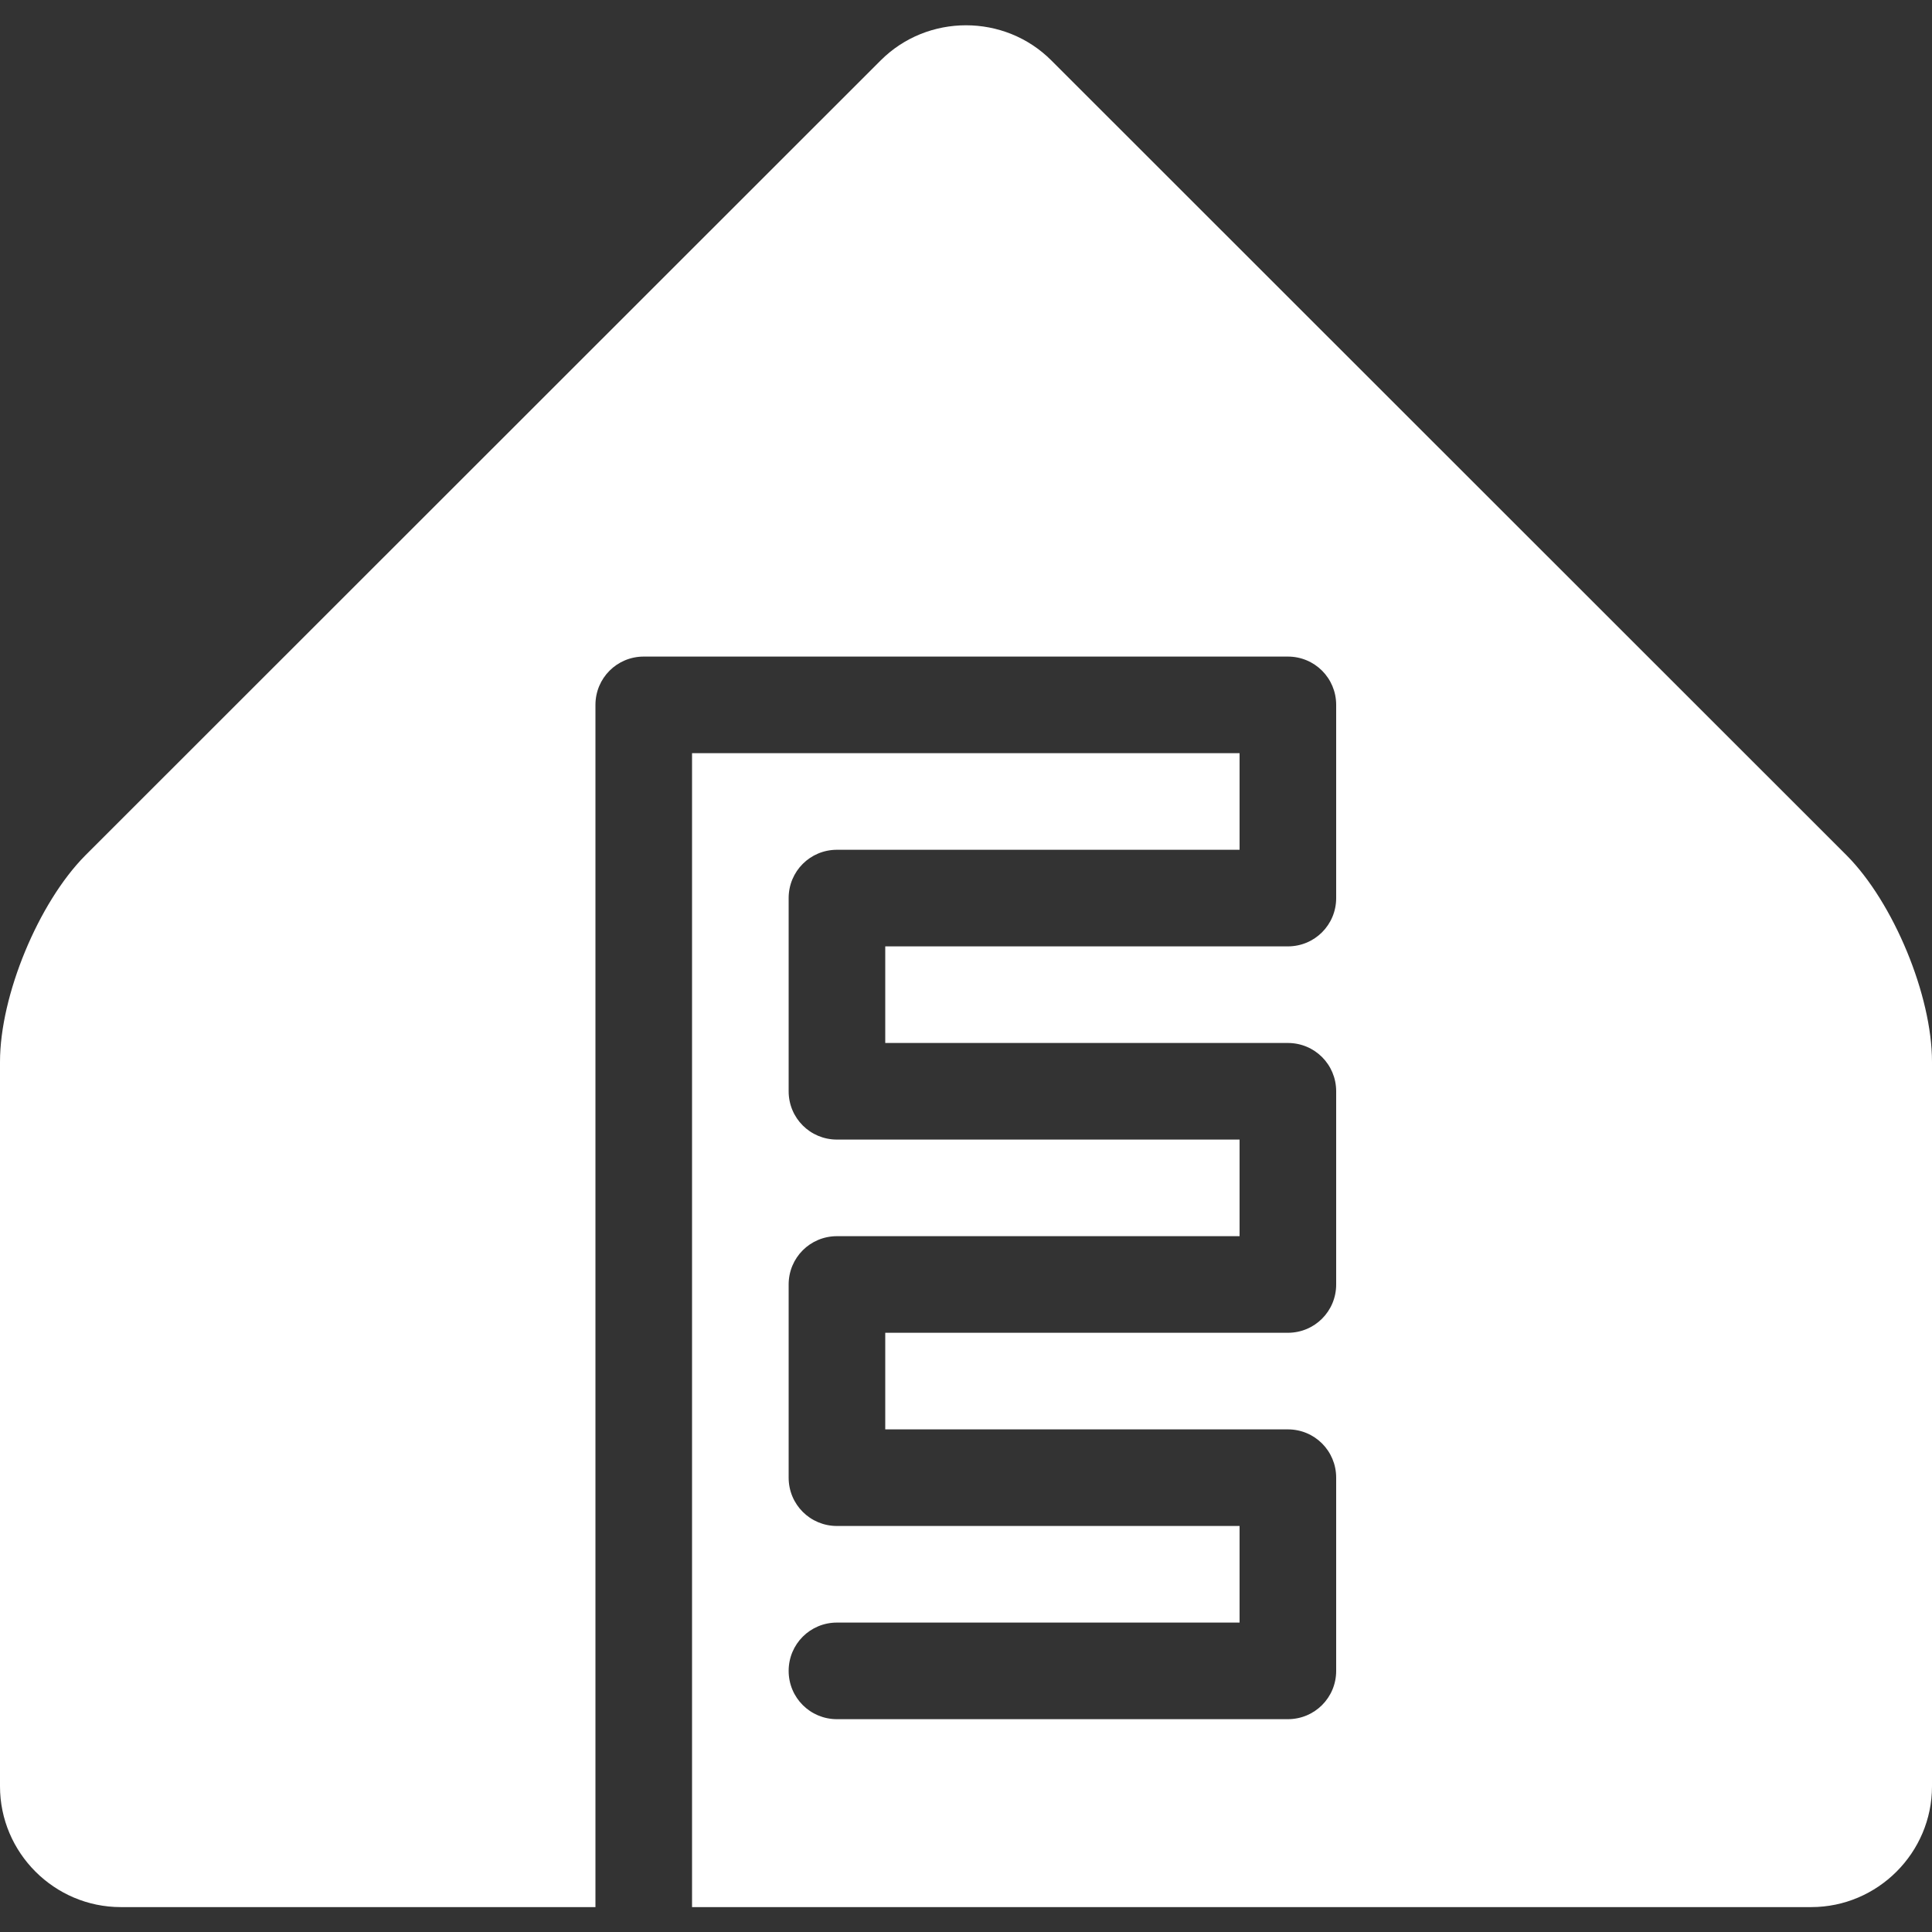 <?xml version="1.0" encoding="utf-8"?>
<!-- Generator: Adobe Illustrator 28.2.0, SVG Export Plug-In . SVG Version: 6.00 Build 0)  -->
<svg version="1.1" id="Layer_1" xmlns="http://www.w3.org/2000/svg" xmlns:xlink="http://www.w3.org/1999/xlink" x="0px" y="0px"
	 viewBox="0 0 512 512" style="enable-background:new 0 0 512 512;" xml:space="preserve">
<rect x="0" y="0" width="512" height="512" fill="#333333" stroke="none"/>
<style type="text/css">
	.st0{fill:#FFFFFF;}
</style>
<path class="st0" d="M489.4,226.7L278.6,16c-12.4-12.4-32.8-12.4-45.2,0L22.6,226.7C10.2,239.2,0,263.8,0,281.4v192
	c0,17.6,14.4,32,32,32h125.8V186.8c0-7.1,5.7-12.8,12.8-12.8h170.7c7.1,0,12.8,5.7,12.8,12.8V238c0,7.1-5.7,12.8-12.8,12.8H234.6
	v25.6h106.7c7.1,0,12.8,5.7,12.8,12.8v51.2c0,7.1-5.7,12.8-12.8,12.8H234.6v25.6h106.7c7.1,0,12.8,5.7,12.8,12.8v51.2
	c0,7.1-5.7,12.8-12.8,12.8H221.8c-7.1,0-12.8-5.7-12.8-12.8c0-7.1,5.7-12.8,12.8-12.8h106.7v-25.6H221.8c-7.1,0-12.8-5.7-12.8-12.8
	v-51.2c0-7.1,5.7-12.8,12.8-12.8h106.7V302H221.8c-7.1,0-12.8-5.7-12.8-12.8V238c0-7.1,5.7-12.8,12.8-12.8h106.7v-25.6H183.4v305.8
	H480c17.6,0,32-14.4,32-32v-192C512,263.8,501.8,239.2,489.4,226.7z"/>
</svg>
